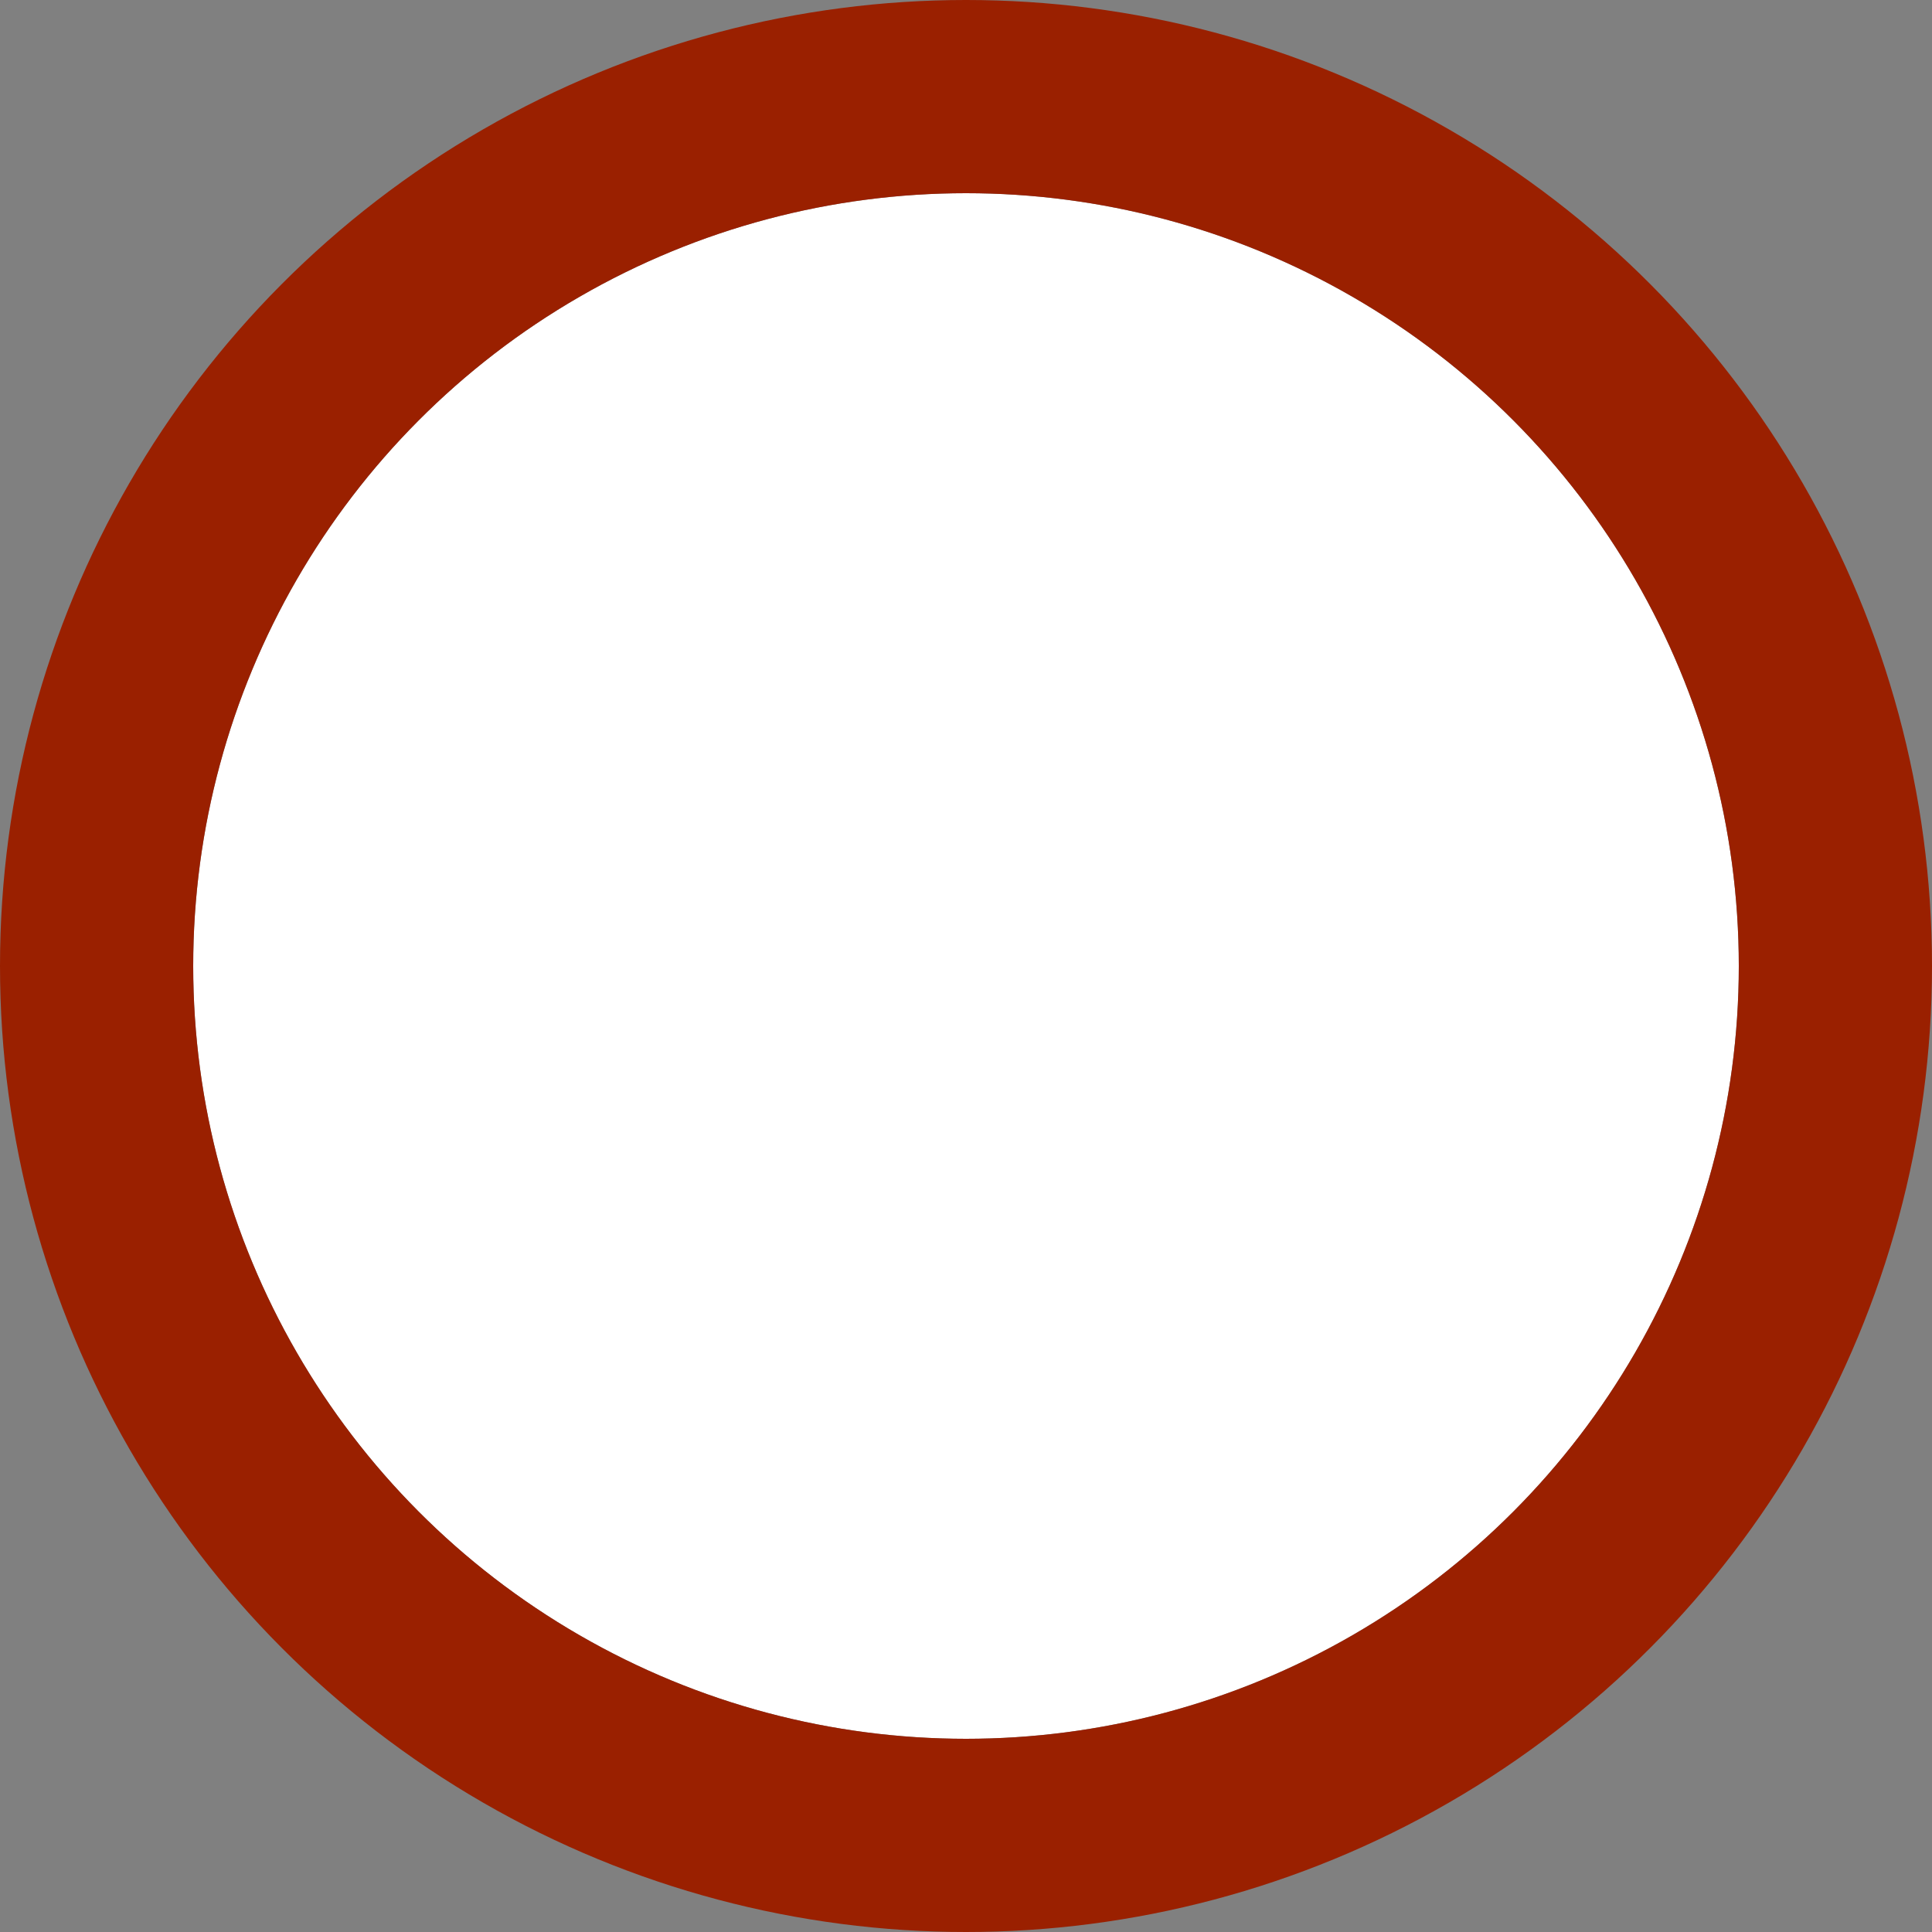 <svg xmlns="http://www.w3.org/2000/svg" width="30" height="30" viewBox="0 0 30 30">
  <rect x="0" y="0" width="30" height="30" fill="#808080" stroke="none"/>
  <g id="Ellipse_54" data-name="Ellipse 54" transform="translate(3 3)" fill="#fff" stroke="#9a2000" stroke-width="3">
    <circle cx="12" cy="12" r="12" stroke="none"/>
    <circle cx="12" cy="12" r="13.5" fill="none"/>
  </g>
</svg>
